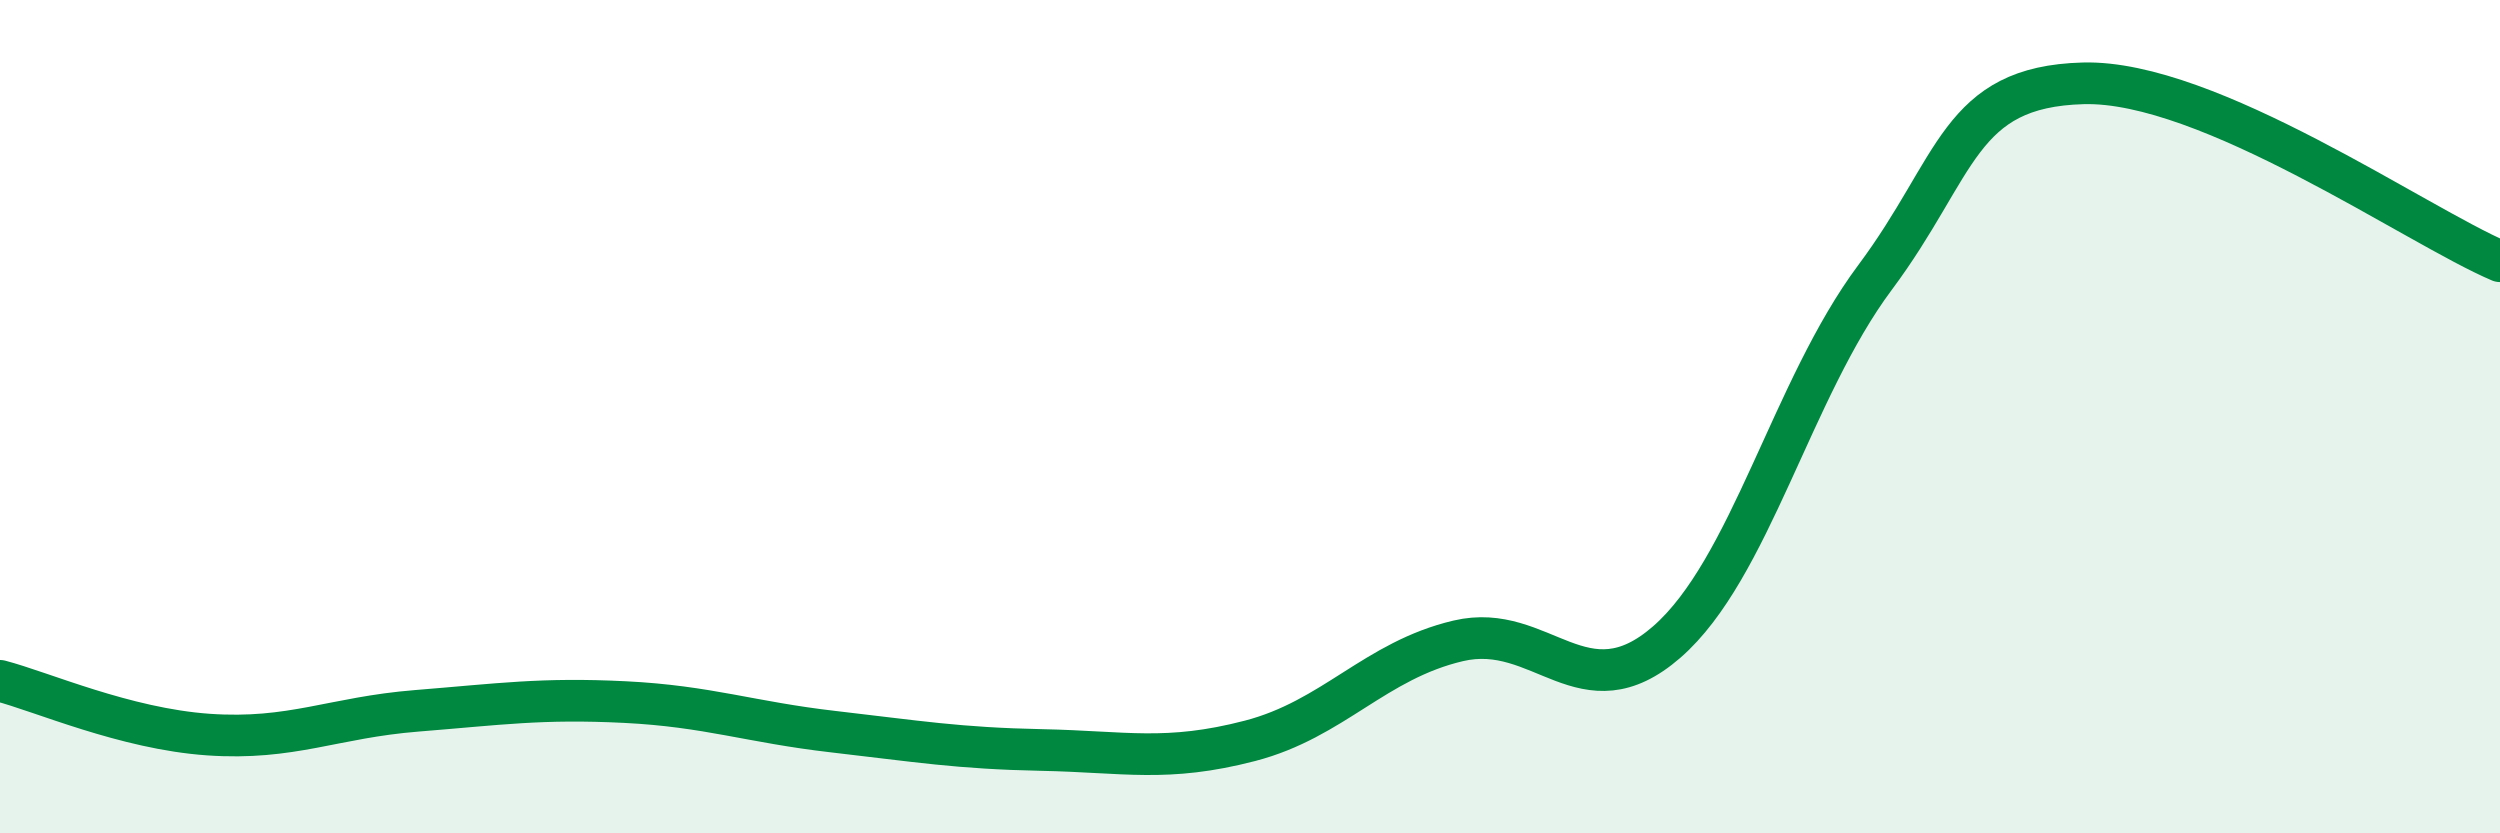 
    <svg width="60" height="20" viewBox="0 0 60 20" xmlns="http://www.w3.org/2000/svg">
      <path
        d="M 0,16.34 C 1,16.6 3,17.49 5,17.63 C 7,17.77 8,17.22 10,17.06 C 12,16.9 13,16.75 15,16.85 C 17,16.95 18,17.33 20,17.56 C 22,17.79 23,17.96 25,18 C 27,18.04 28,18.3 30,17.78 C 32,17.26 33,15.85 35,15.38 C 37,14.91 38,17.15 40,15.41 C 42,13.67 43,9.34 45,6.66 C 47,3.98 47,2.08 50,2 C 53,1.92 58,5.42 60,6.27L60 20L0 20Z"
        fill="#008740"
        opacity="0.1"
        stroke-linecap="round"
        stroke-linejoin="round"
      />
      <path
        d="M 0,16.34 C 1,16.6 3,17.49 5,17.63 C 7,17.77 8,17.22 10,17.06 C 12,16.9 13,16.75 15,16.85 C 17,16.95 18,17.33 20,17.56 C 22,17.79 23,17.96 25,18 C 27,18.04 28,18.3 30,17.78 C 32,17.26 33,15.85 35,15.38 C 37,14.91 38,17.15 40,15.41 C 42,13.67 43,9.34 45,6.66 C 47,3.98 47,2.08 50,2 C 53,1.92 58,5.42 60,6.27"
        stroke="#008740"
        stroke-width="1"
        fill="none"
        stroke-linecap="round"
        stroke-linejoin="round"
      />
    </svg>
  